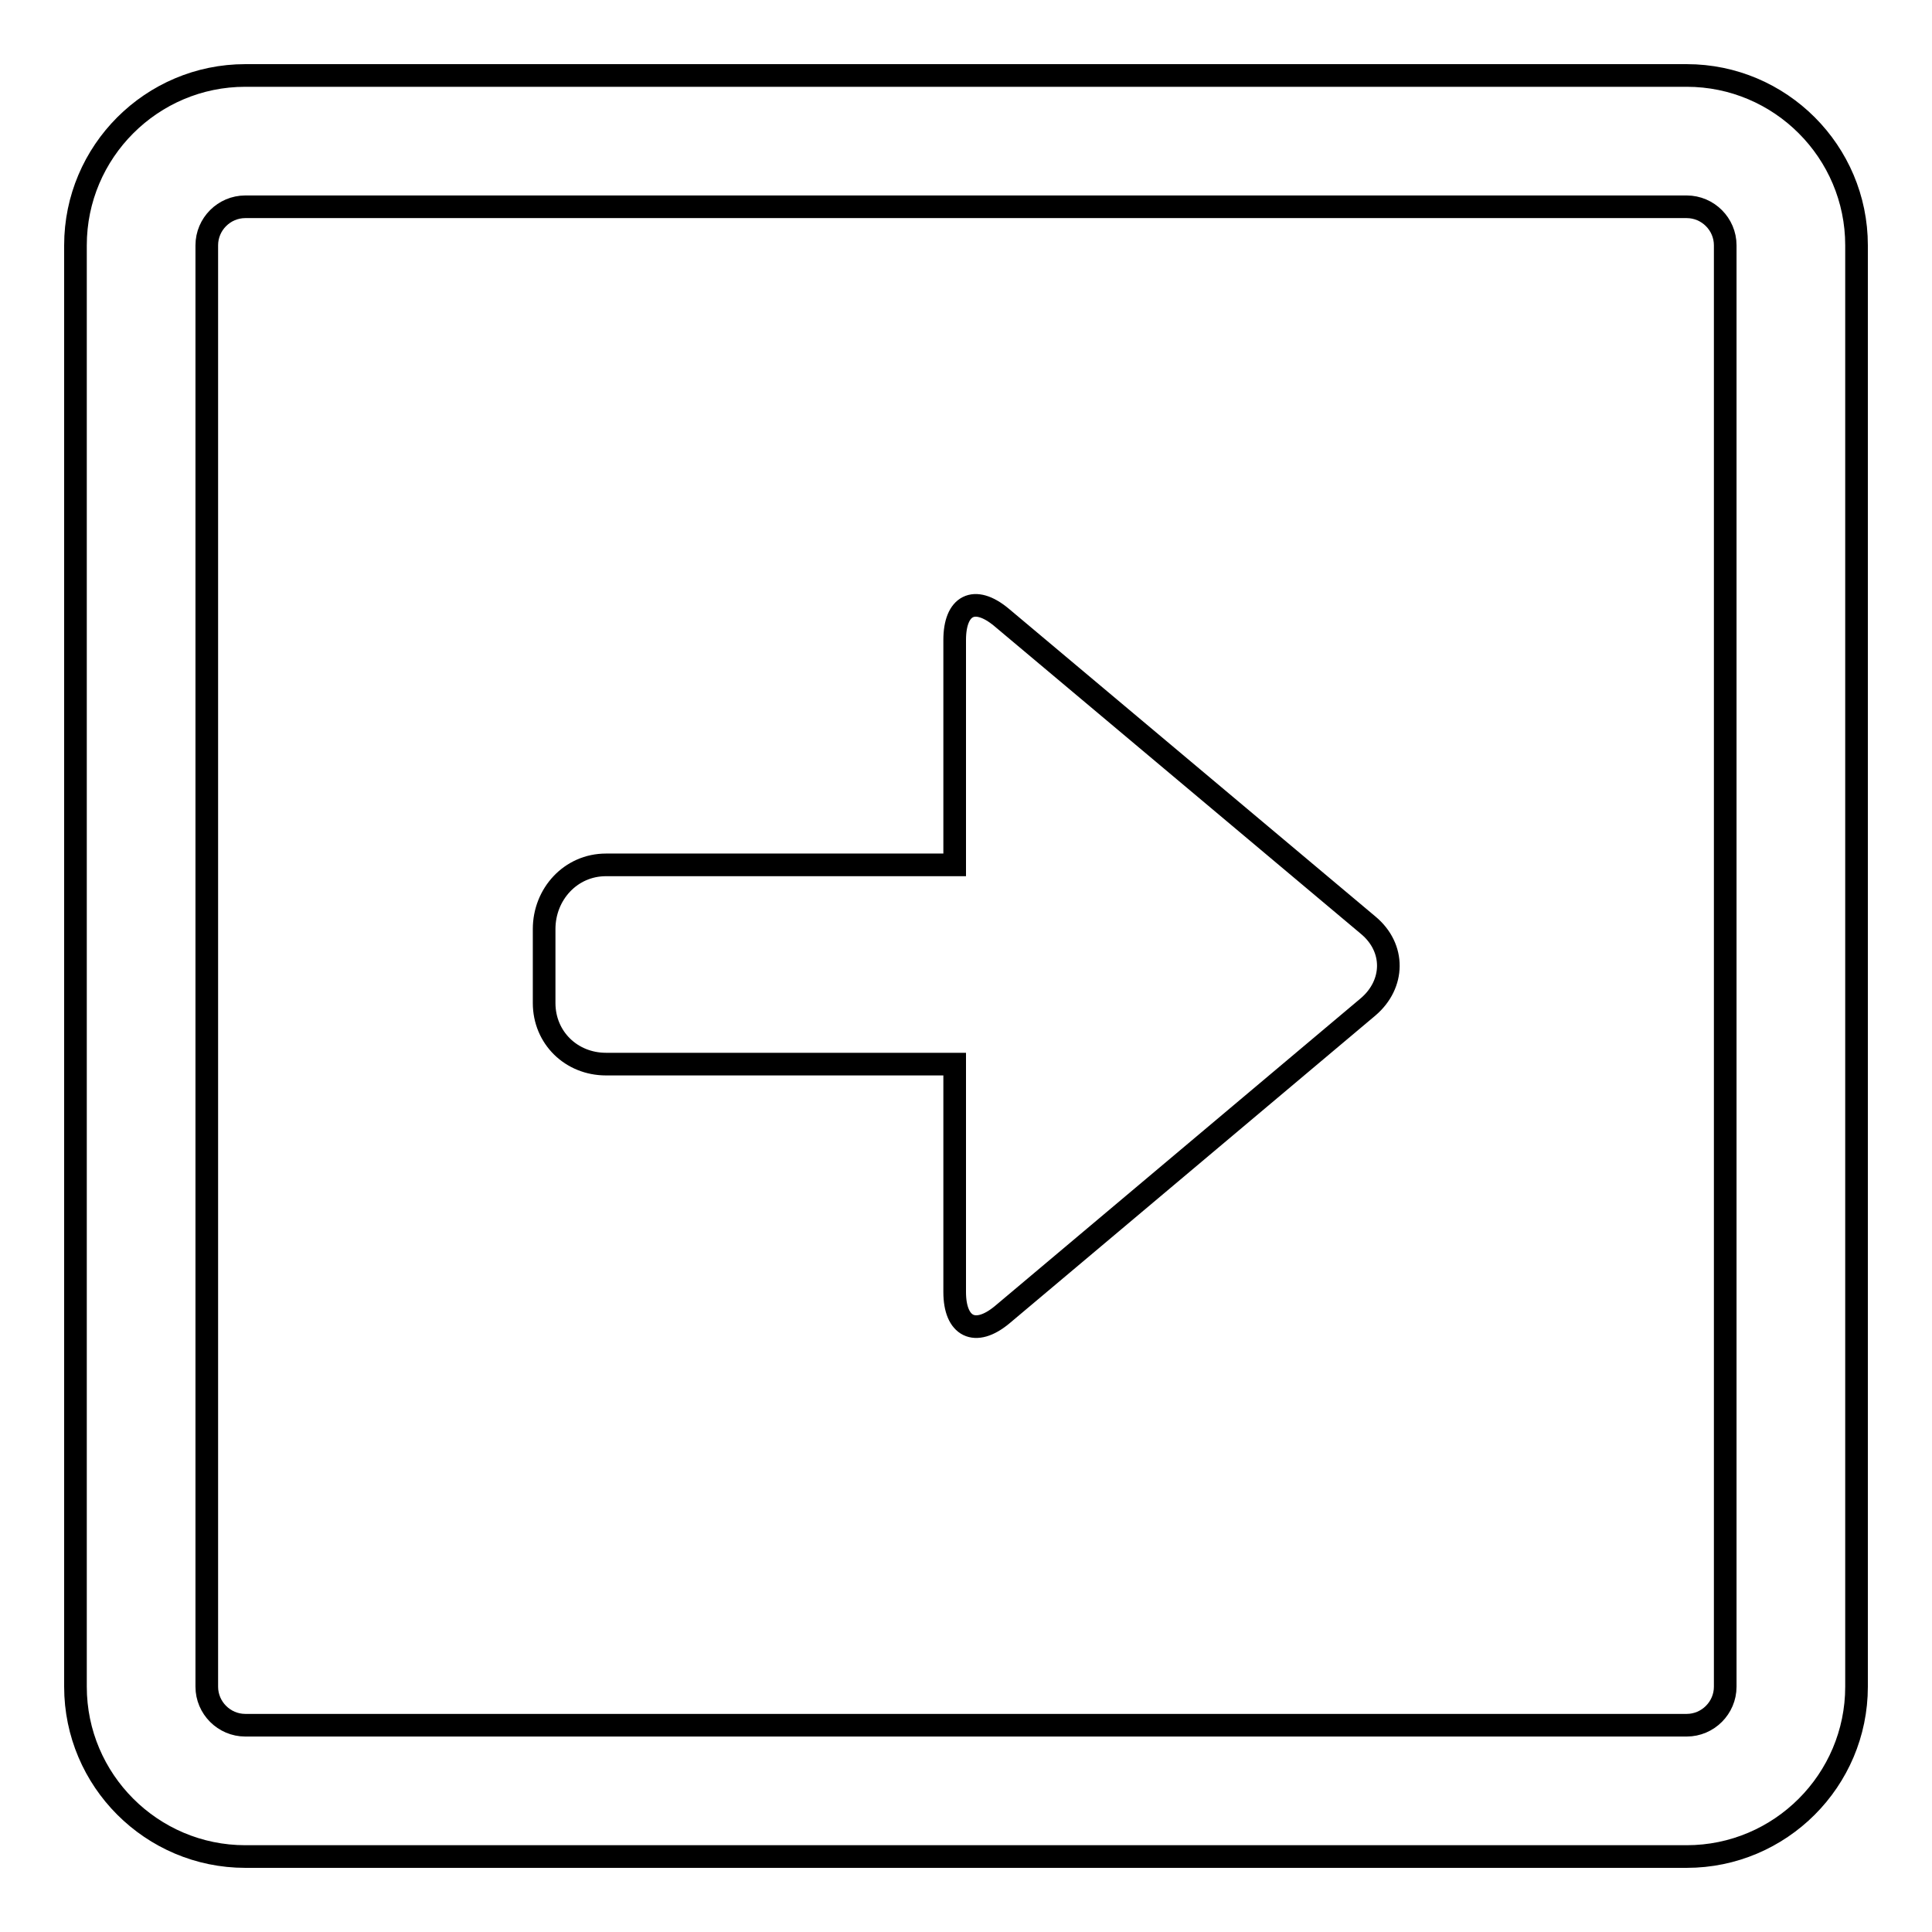 <?xml version="1.0" encoding="utf-8"?>
<!-- Svg Vector Icons : http://www.onlinewebfonts.com/icon -->
<!DOCTYPE svg PUBLIC "-//W3C//DTD SVG 1.1//EN" "http://www.w3.org/Graphics/SVG/1.1/DTD/svg11.dtd">
<svg version="1.1" xmlns="http://www.w3.org/2000/svg" xmlns:xlink="http://www.w3.org/1999/xlink" x="0px" y="0px" viewBox="0 0 256 256" enable-background="new 0 0 256 256" xml:space="preserve">
<g><g><path stroke-width="3" fill-opacity="0" stroke="#000000"  d="M223.5,246h-191C20.1,246,10,235.9,10,223.5v-191C10,20.1,20.1,10,32.5,10h191c12.4,0,22.5,10.1,22.5,22.5v191C246,235.9,235.9,246,223.5,246z M32.5,27.4c-2.8,0-5.1,2.3-5.1,5.1v191c0,2.8,2.3,5.1,5.1,5.1h191c2.8,0,5.1-2.3,5.1-5.1v-191c0-2.8-2.3-5.1-5.1-5.1H32.5z"/><path stroke-width="3" fill-opacity="0" stroke="#000000"  d="M132.7,81.8l48.6,40.8c3.6,3,3.5,7.8,0,10.8l-48.5,40.8c-3.6,3-6.3,1.6-6.3-3v-21.4V141H80.3c-4.6,0-8.2-3.5-8.2-8.1v-9.8c0-4.6,3.5-8.5,8.2-8.5h46.2v-8.3V84.8C126.5,80.2,129.1,78.8,132.7,81.8L132.7,81.8z"/></g></g>
</svg>